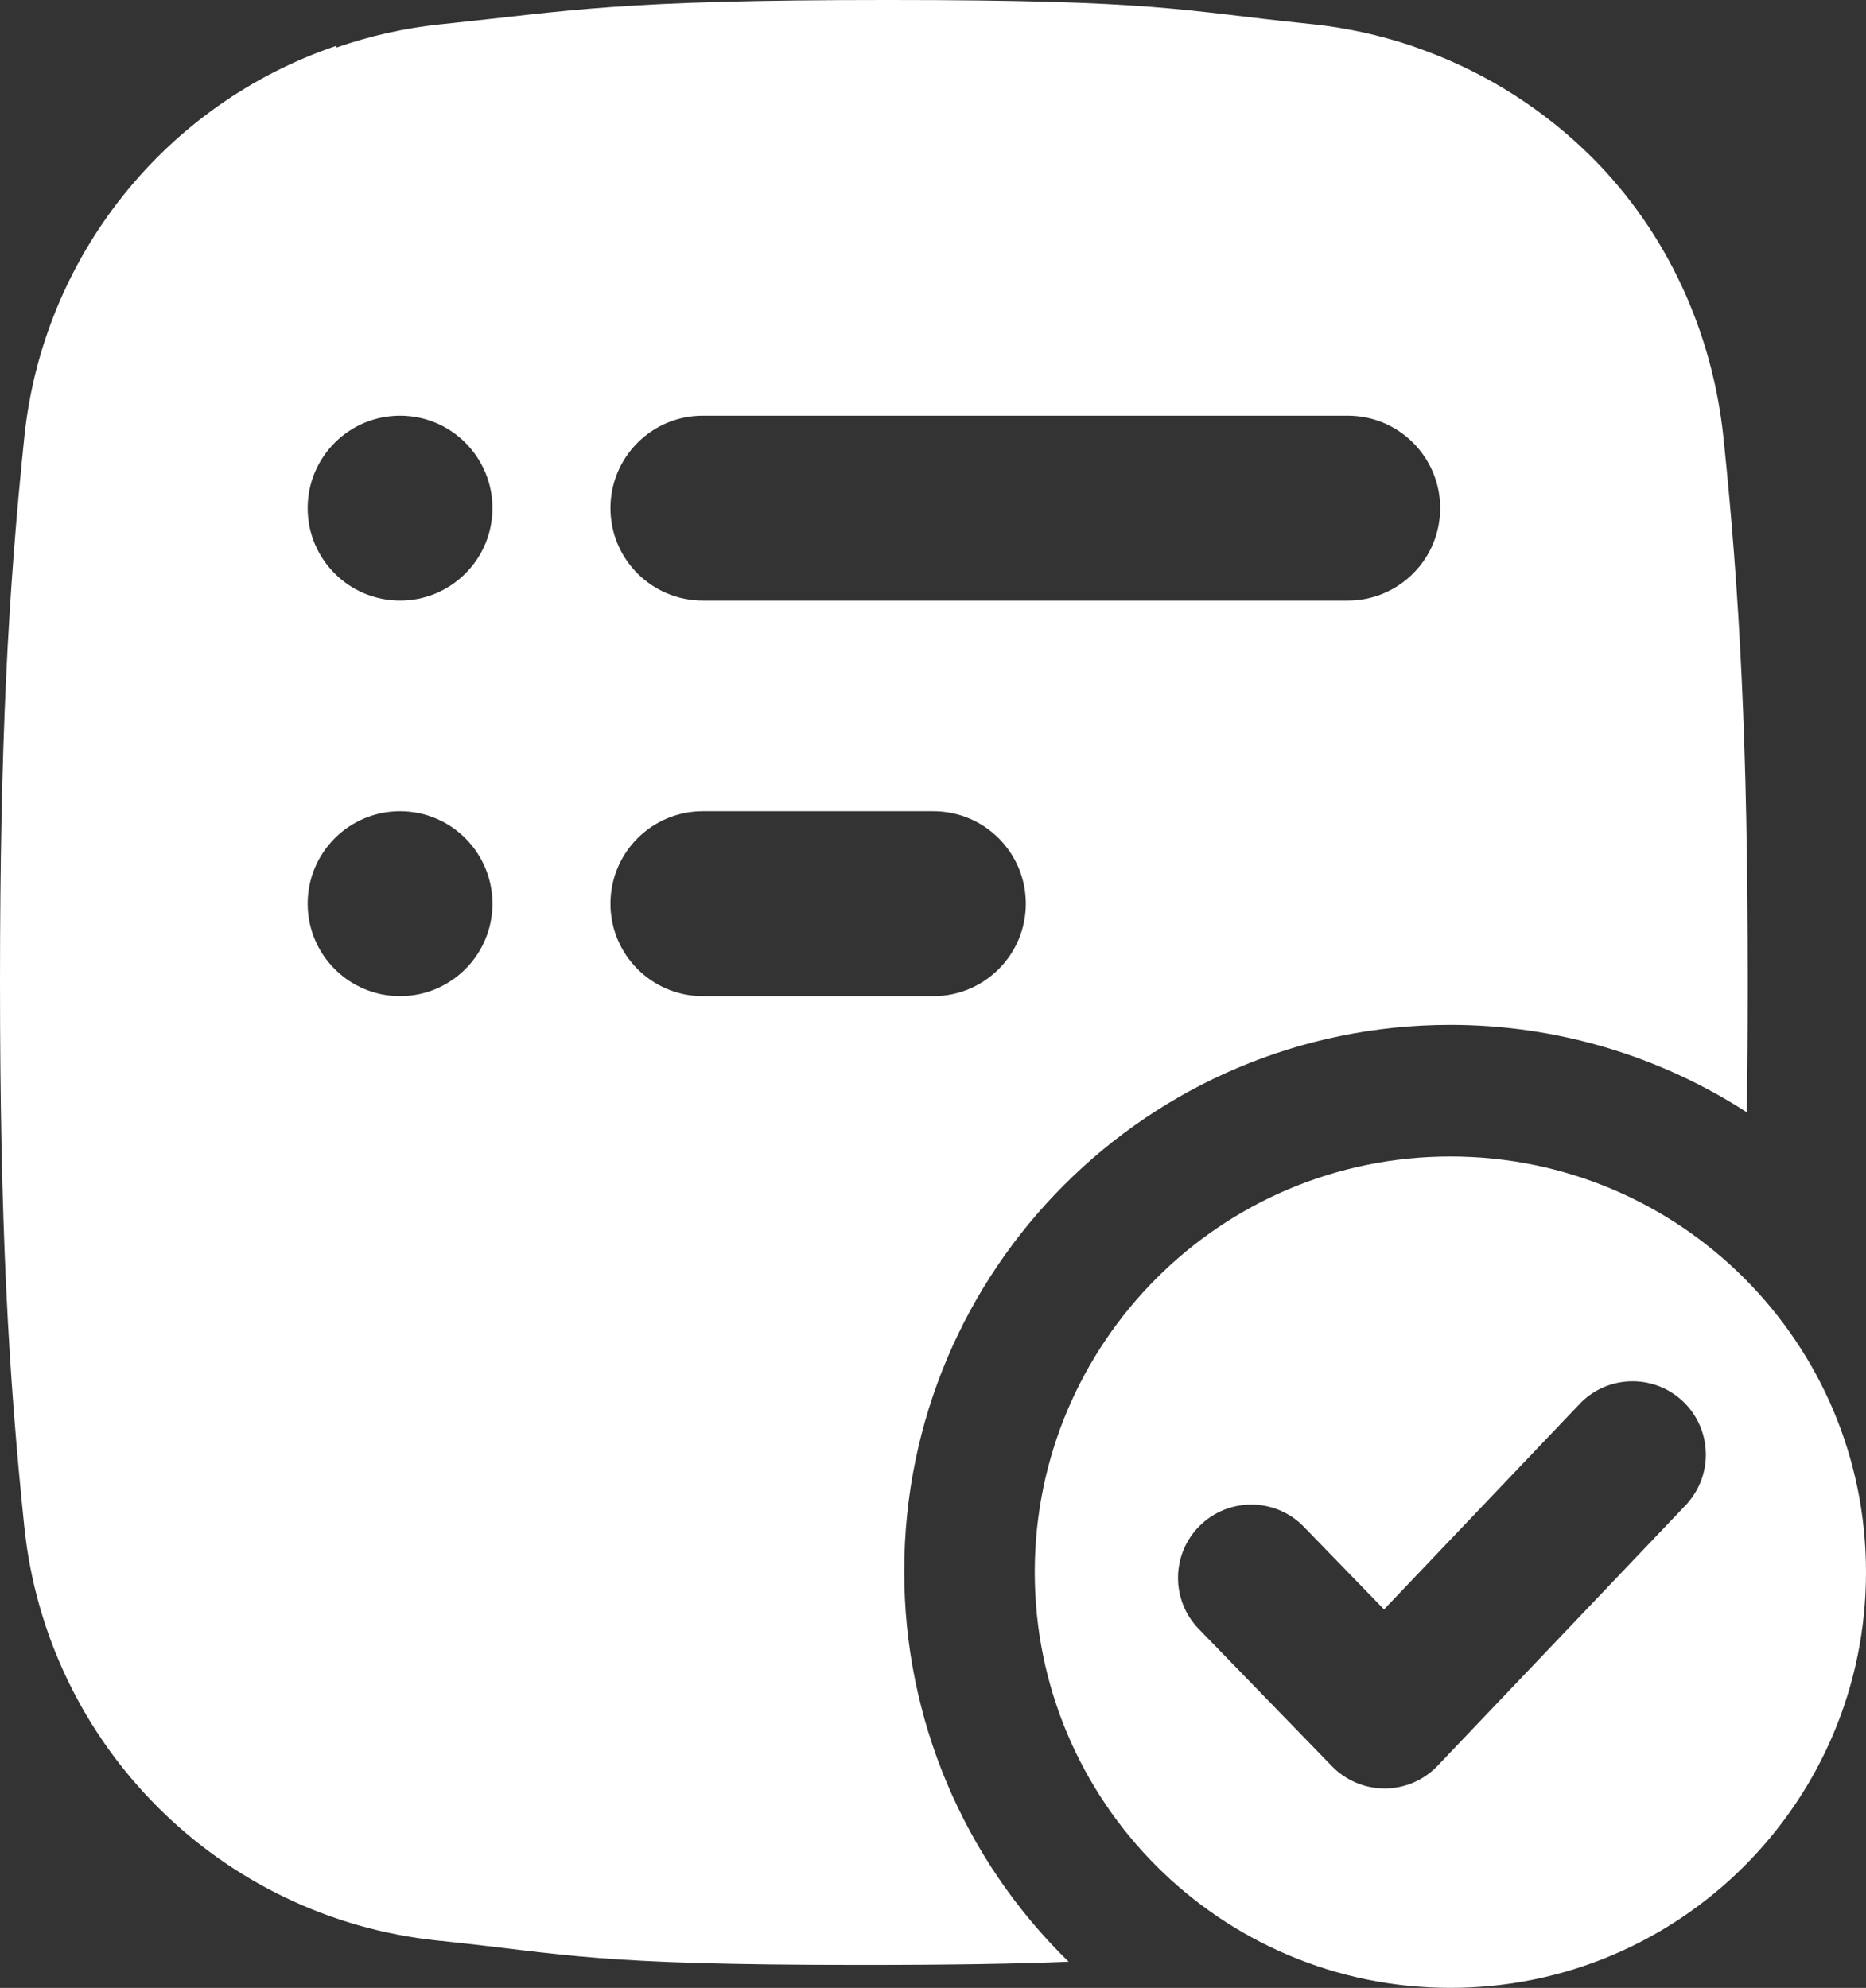 <?xml version="1.0" encoding="UTF-8"?>
<svg id="facial_1" xmlns="http://www.w3.org/2000/svg" viewBox="0 0 480.7 512.01">
  <rect x="0" y="0" width="480.7" height="512.01" fill="#333333" stroke="none"/>
  <defs>
    <style>
      .cls-1 {
        fill: #fff;
      }
    </style>
  </defs>
  <path class="cls-1" d="M373.63,297.87c-59.13,0-107.07,47.94-107.07,107.07s47.94,107.07,107.07,107.07,107.07-47.94,107.07-107.07h0c0-59.14-47.94-107.07-107.07-107.07ZM434.7,387.21l-64.35,67.58c-3.54,3.72-8.45,5.84-13.59,5.86h-.08c-5.11,0-9.99-2.07-13.55-5.73l-34.15-35.18c-7.36-7.38-7.35-19.34.03-26.7s19.34-7.35,26.7.03c.12.12.24.24.36.37l20.47,21.09,50.81-53.36c7.45-7.3,19.4-7.18,26.7.27,6.93,7.08,7.22,18.31.65,25.73v.04Z"/>
  <path class="cls-1" d="M232.94,404.67c0-77.71,62.99-140.7,140.7-140.7,27.09,0,53.61,7.82,76.36,22.52.16-10.43.24-21.55.24-33.56,0-61.71-2.1-100.24-6.25-140.13-2.83-27.2-14.45-52.8-33.78-72.16-12.25-12.23-27-21.66-43.24-27.64-1.11-.41-2.22-.81-3.34-1.2-8.29-2.79-16.87-4.66-25.57-5.57l-.83-.08c-33.19-3.42-38.52-6.15-108.51-6.15s-81.29,2.73-114.48,6.19l-.83.08c-9.13.96-18.13,2.97-26.8,6v-.46C42.45,26.82,11.07,66.17,6.27,112.56,2.11,152.56,0,191.09,0,252.93s2.11,100.4,6.27,140.37c5.85,56.23,50.29,100.68,106.52,106.53l.83.08c33.19,3.46,38.52,6.19,108.51,6.19,23.19,0,39.93-.3,53.16-.83-27.12-26.44-42.4-62.72-42.35-100.6h0ZM181.06,107.07h166.14c13.15,0,23.81,10.67,23.8,23.82,0,13.14-10.66,23.8-23.8,23.8h-166.14c-13.15,0-23.81-10.67-23.8-23.82,0-13.14,10.66-23.8,23.8-23.8h0ZM181.06,256.57c-13.15,0-23.81-10.67-23.8-23.82,0-13.14,10.66-23.8,23.8-23.8h59.38c13.15,0,23.81,10.65,23.82,23.8,0,13.15-10.65,23.81-23.8,23.82h-59.4ZM103.06,154.69c-13.15,0-23.81-10.67-23.8-23.82,0-13.14,10.66-23.8,23.8-23.8,13.15,0,23.81,10.67,23.8,23.82,0,13.14-10.66,23.8-23.8,23.8ZM103.06,256.57c-13.15,0-23.81-10.67-23.8-23.82,0-13.14,10.66-23.8,23.8-23.8,13.15,0,23.81,10.67,23.8,23.82,0,13.14-10.66,23.8-23.8,23.8Z"/>
</svg>